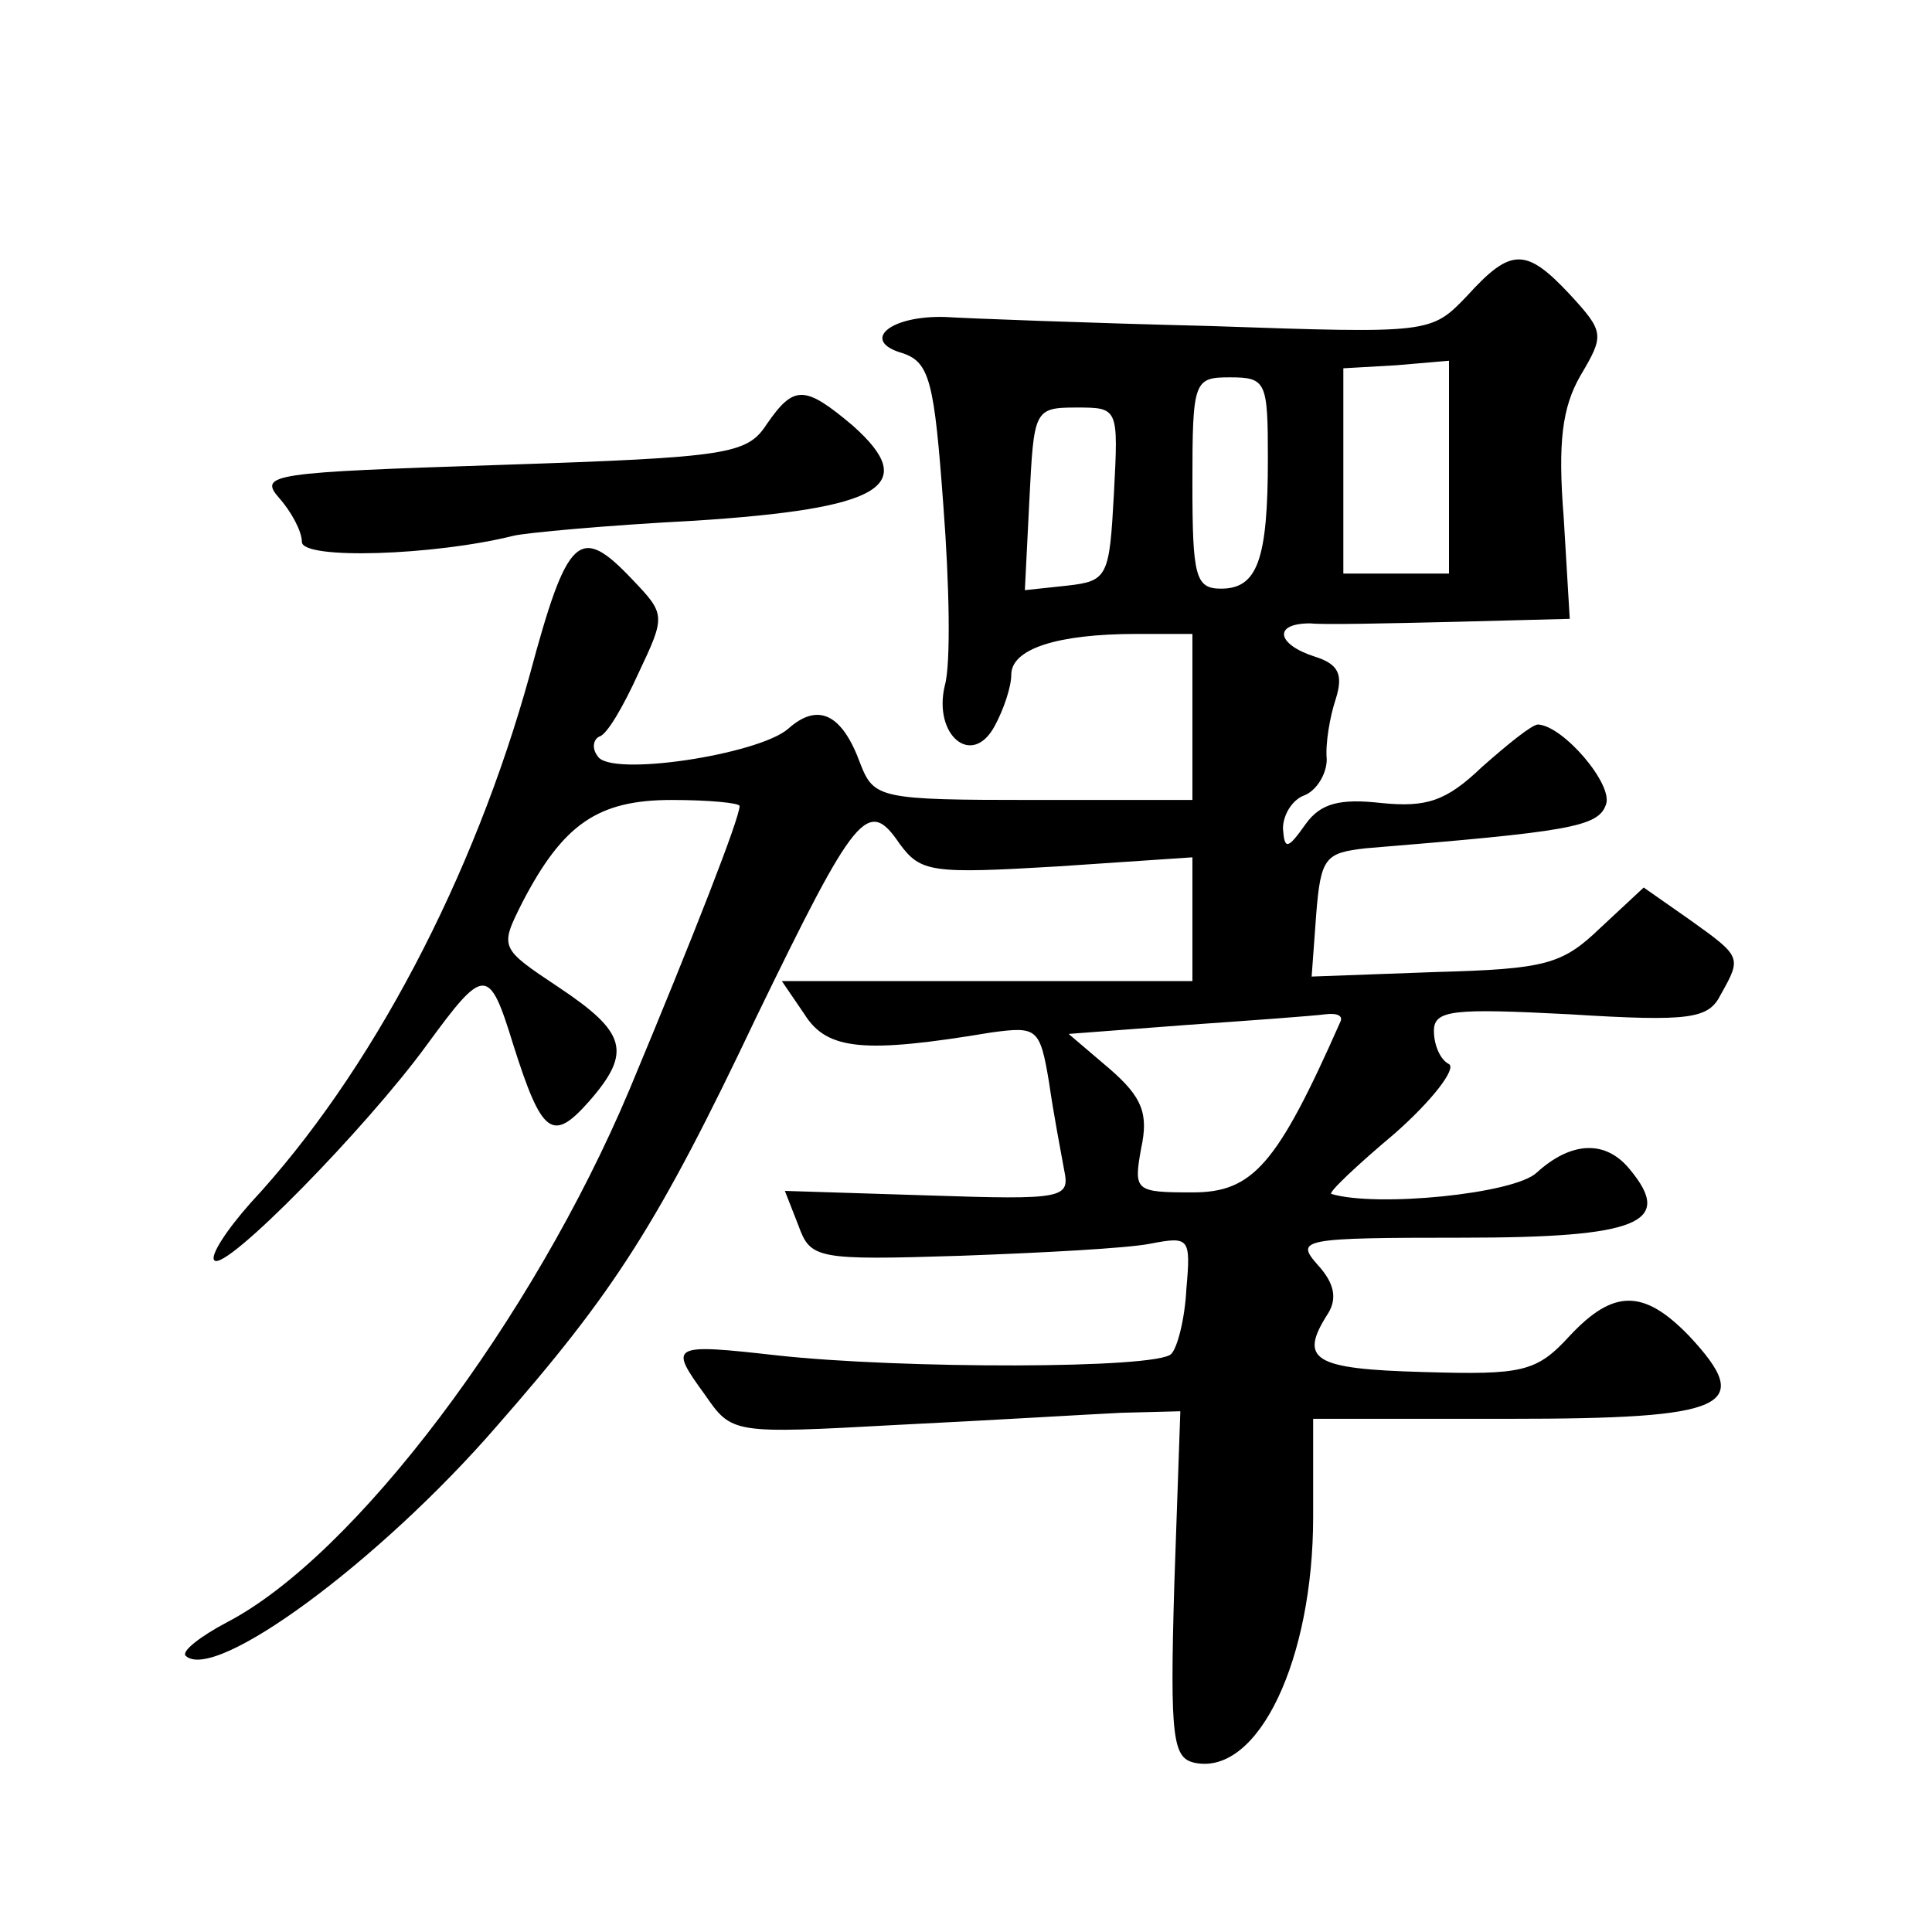 <?xml version="1.0" standalone="no"?>
<!DOCTYPE svg PUBLIC "-//W3C//DTD SVG 20010904//EN"
 "http://www.w3.org/TR/2001/REC-SVG-20010904/DTD/svg10.dtd">
<svg version="1.0" xmlns="http://www.w3.org/2000/svg"
 width="128pt" height="128pt" viewBox="0 0 128 128"
 preserveAspectRatio="xMidYMid meet">
<g transform="translate(0,128) scale(0.1,-0.1)"
fill="#0" stroke="none">
<path d="M972 1084 c-24 -25 -24 -25 -170 -20 -81 2 -160 5 -176 6 -37 1 -56 -16
-28 -24 18 -6 21 -19 27 -101 4 -52 5 -105 1 -119 -8 -33 18 -55 33 -27 6 11 11
26 11 34 0 17 30 27 83 27 l37 0 0 -55 0 -55 -105 0 c-102 0 -106 1 -115 24 -12
33 -28 41 -48 23 -20 -17 -118 -32 -126 -18 -4 5 -3 11 1 13 5 1 16 20 26 42 18
38 18 39 -4 62 -35 37 -43 30 -68 -63 -37 -134 -105 -264 -185 -350 -16 -18 -27
-35 -24 -38 7 -8 101 88 141 143 38 52 41 52 57 0 19 -60 26 -65 50 -38 29 33 25
46 -20 76 -39 26 -39 26 -24 56 27 52 50 68 99 68 25 0 45 -2 45 -4 0 -8 -30 -85
-73 -188 -64 -152 -182 -309 -267 -353 -17 -9 -30 -19 -27 -22 19 -18 128 62 206
152 78 89 107 134 172 271 66 136 74 146 95 115 14 -19 21 -20 105 -15 l89 6 0
-41 0 -41 -136 0 -136 0 15 -22 c15 -24 40 -26 124 -12 30 4 32 3 38 -33 3 -21
8 -47 10 -58 4 -19 0 -20 -90 -17 l-95 3 9 -23 c8 -22 12 -23 107 -20 55 2 111
5 126 8 26 5 27 4 24 -30 -1 -20 -6 -39 -10 -43 -9 -10 -179 -10 -261 -1 -71 8
-72 7 -48 -26 18 -26 18 -26 128 -20 61 3 127 7 148 8 l39 1 -4 -115 c-3 -103 -1
-115 14 -118 42 -8 78 69 78 163 l0 65 130 0 c145 0 163 8 119 55 -30 31 -50 31
-79 0 -22 -24 -31 -26 -97 -24 -73 2 -83 8 -63 39 6 10 4 20 -7 32 -15 17 -11 18
96 18 117 0 140 10 111 45 -16 20 -39 19 -62 -2 -15 -14 -106 -23 -136 -14 -2 1
17 19 42 40 25 22 41 43 36 46 -6 3 -10 13 -10 22 0 14 13 15 90 11 80 -5 92 -3
100 13 14 25 14 25 -21 50 l-30 21 -29 -27 c-25 -24 -36 -27 -109 -29 l-82 -3 3
41 c3 38 6 41 33 44 134 11 154 14 159 29 5 13 -28 52 -45 53 -4 0 -20 -13 -37
-28 -24 -23 -37 -27 -67 -24 -27 3 -40 0 -50 -14 -12 -17 -14 -17 -15 -3 0 9 6
19 14 22 8 3 15 14 15 24 -1 10 2 28 6 40 5 16 2 23 -14 28 -25 8 -28 22 -3 22
9 -1 52 0 95 1 l77 2 -4 67 c-4 50 -1 73 11 94 16 27 16 29 -7 54 -29 31 -39 31
-68 -1z m-12 -114 l0 -70 -35 0 -35 0 0 68 0 68 35 2 35 3 0 -71z m-120 6 c0 -67
-7 -86 -31 -86 -17 0 -19 8 -19 70 0 68 1 70 25 70 24 0 25 -3 25 -54z m-102 -23
c-3 -55 -4 -58 -31 -61 l-28 -3 3 60 c3 59 3 61 31 61 28 0 28 0 25 -57z m150 -350
c-42 -95 -58 -113 -98 -113 -38 0 -39 1 -34 29 5 23 1 34 -21 53 l-27 23 79 6 c43
3 84 6 91 7 8 1 12 -1 10 -5z M508 999 c-13 -20 -25 -22 -176 -27 -152 -5 -161
-6 -147 -22 8 -9 15 -22 15 -29 0 -12 88 -9 140 4 8 2 62 7 120 10 124 8 150 23
105 63 -32 27 -39 27 -57 1z"/>
</g>
</svg>
